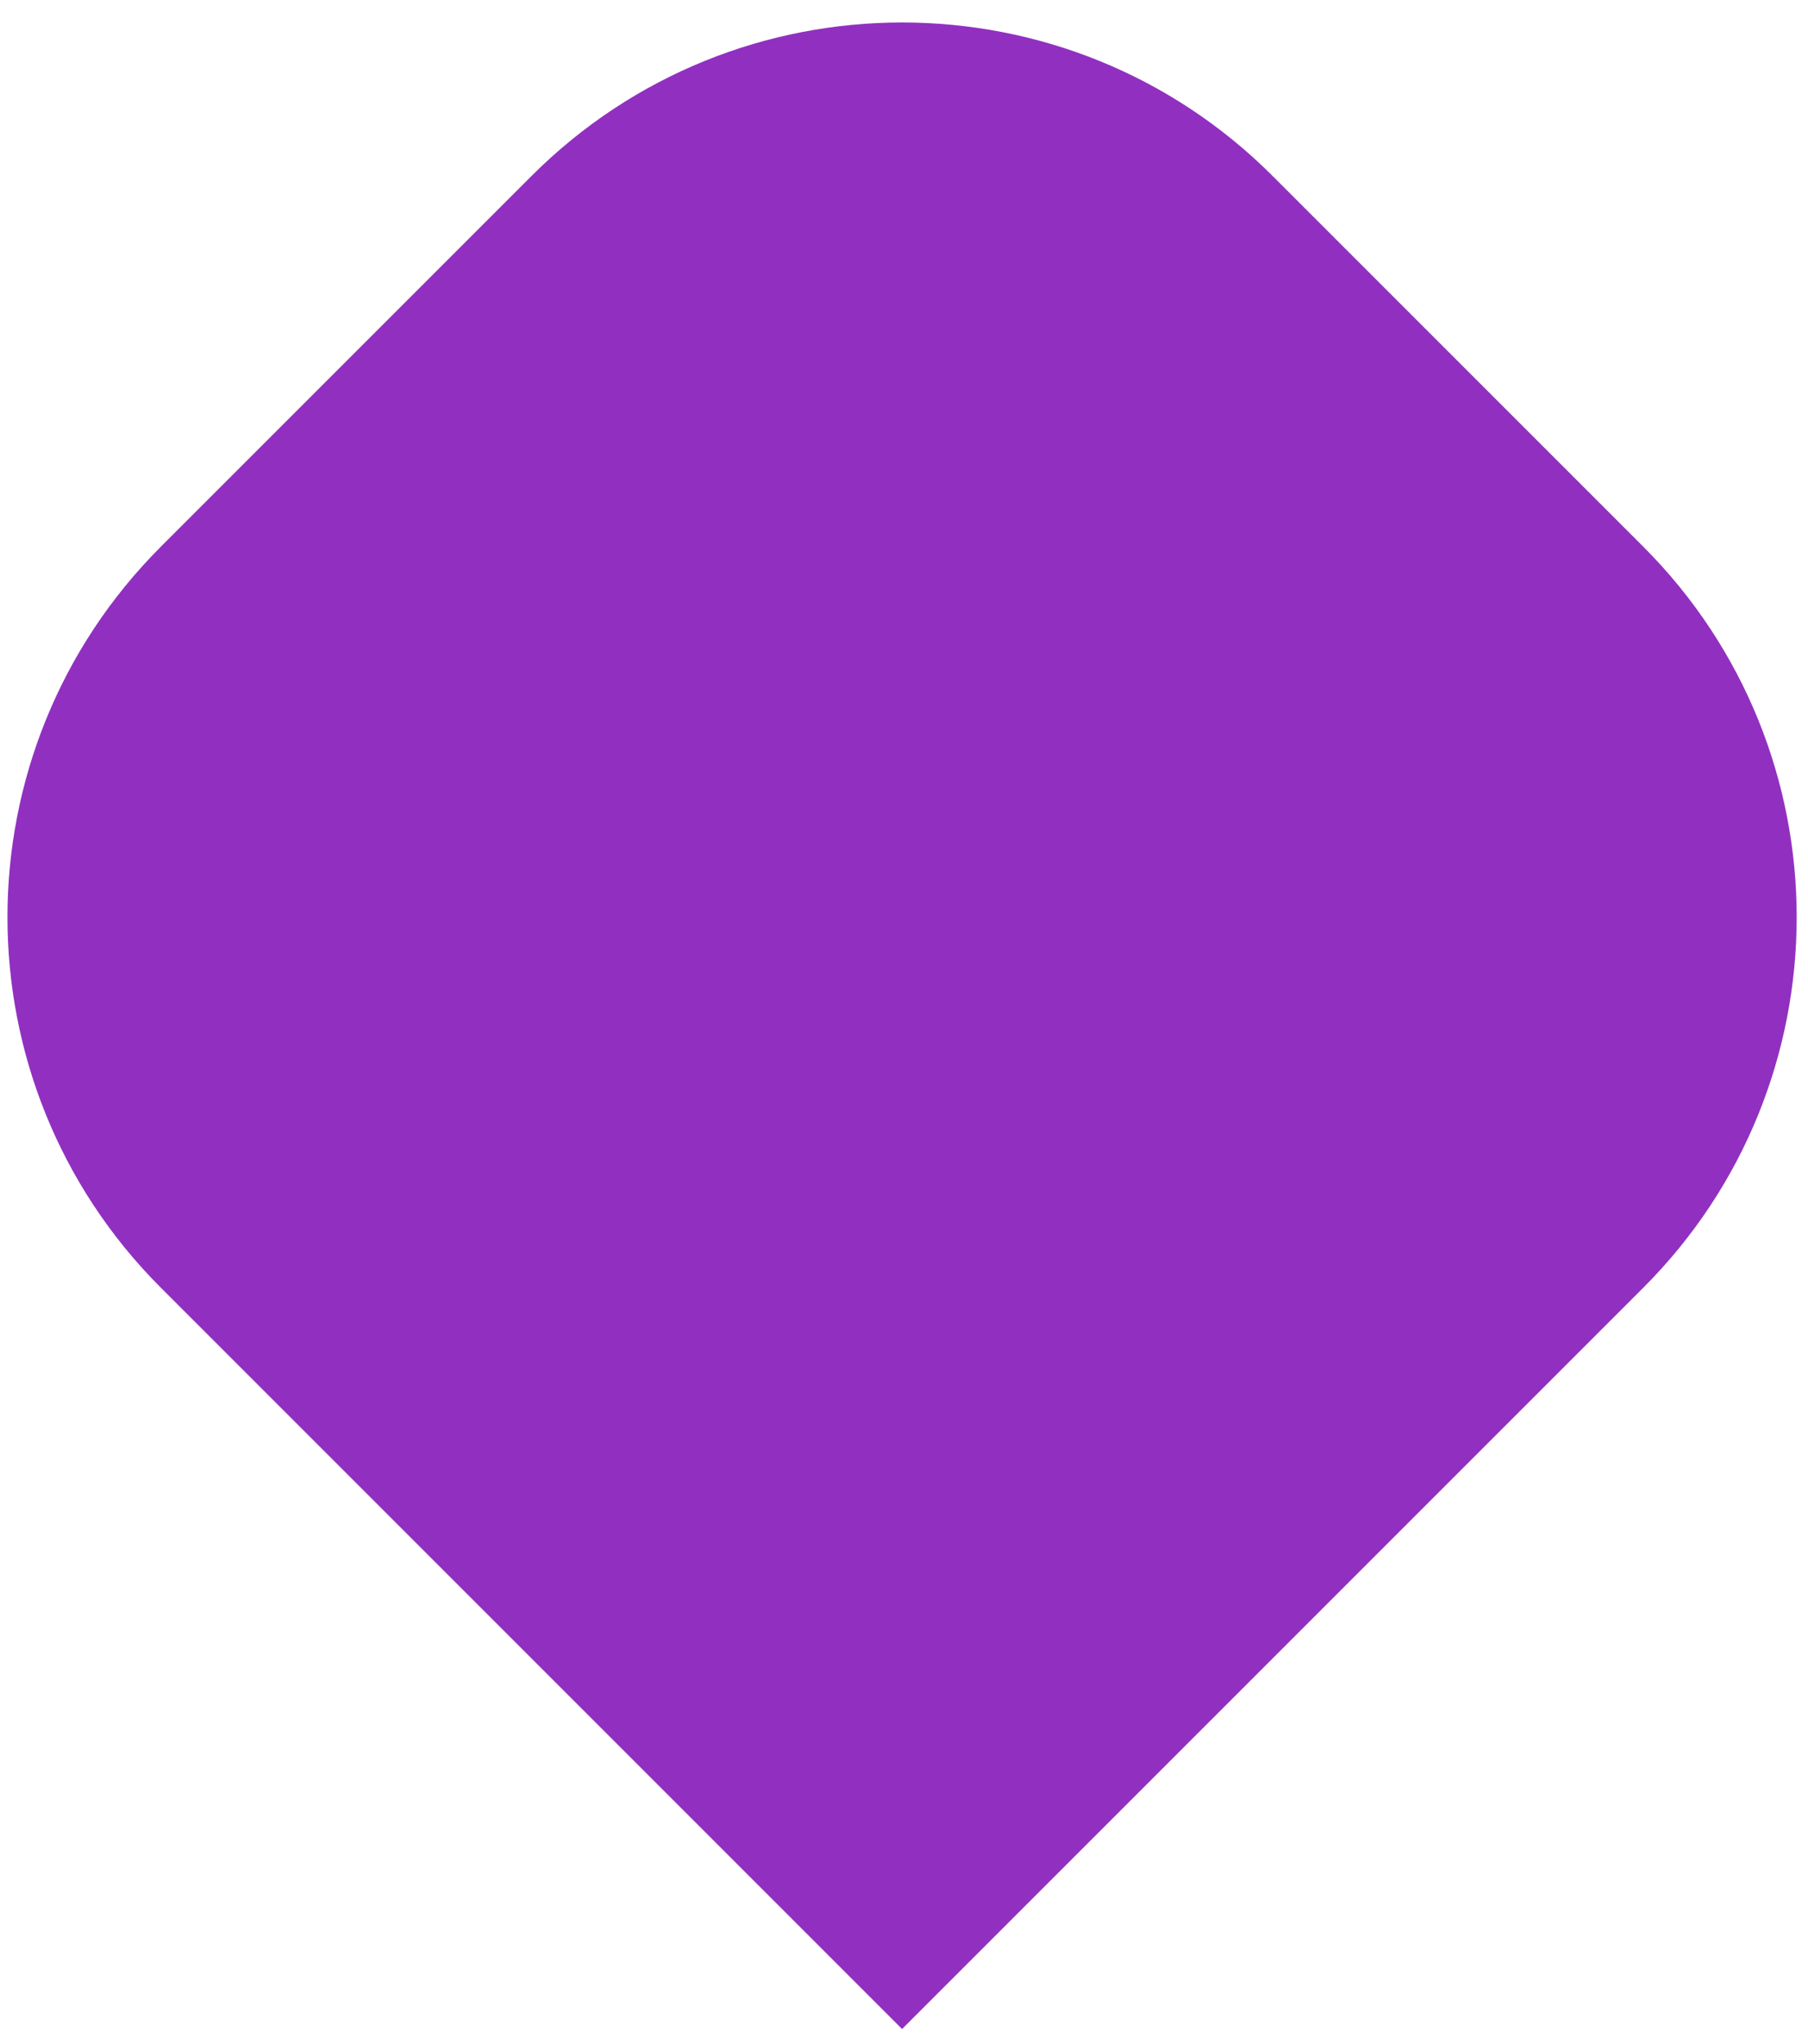 <?xml version="1.0" encoding="UTF-8"?> <svg xmlns="http://www.w3.org/2000/svg" width="69" height="78" viewBox="0 0 69 78" fill="none"> <path d="M6.142 49.142C-1.668 41.332 -1.668 28.668 6.142 20.858L20.284 6.716C28.095 -1.095 40.758 -1.095 48.569 6.716L62.711 20.858C70.521 28.668 70.521 41.332 62.711 49.142L34.426 77.426L6.142 49.142Z" fill="#9130C0"></path> </svg> 